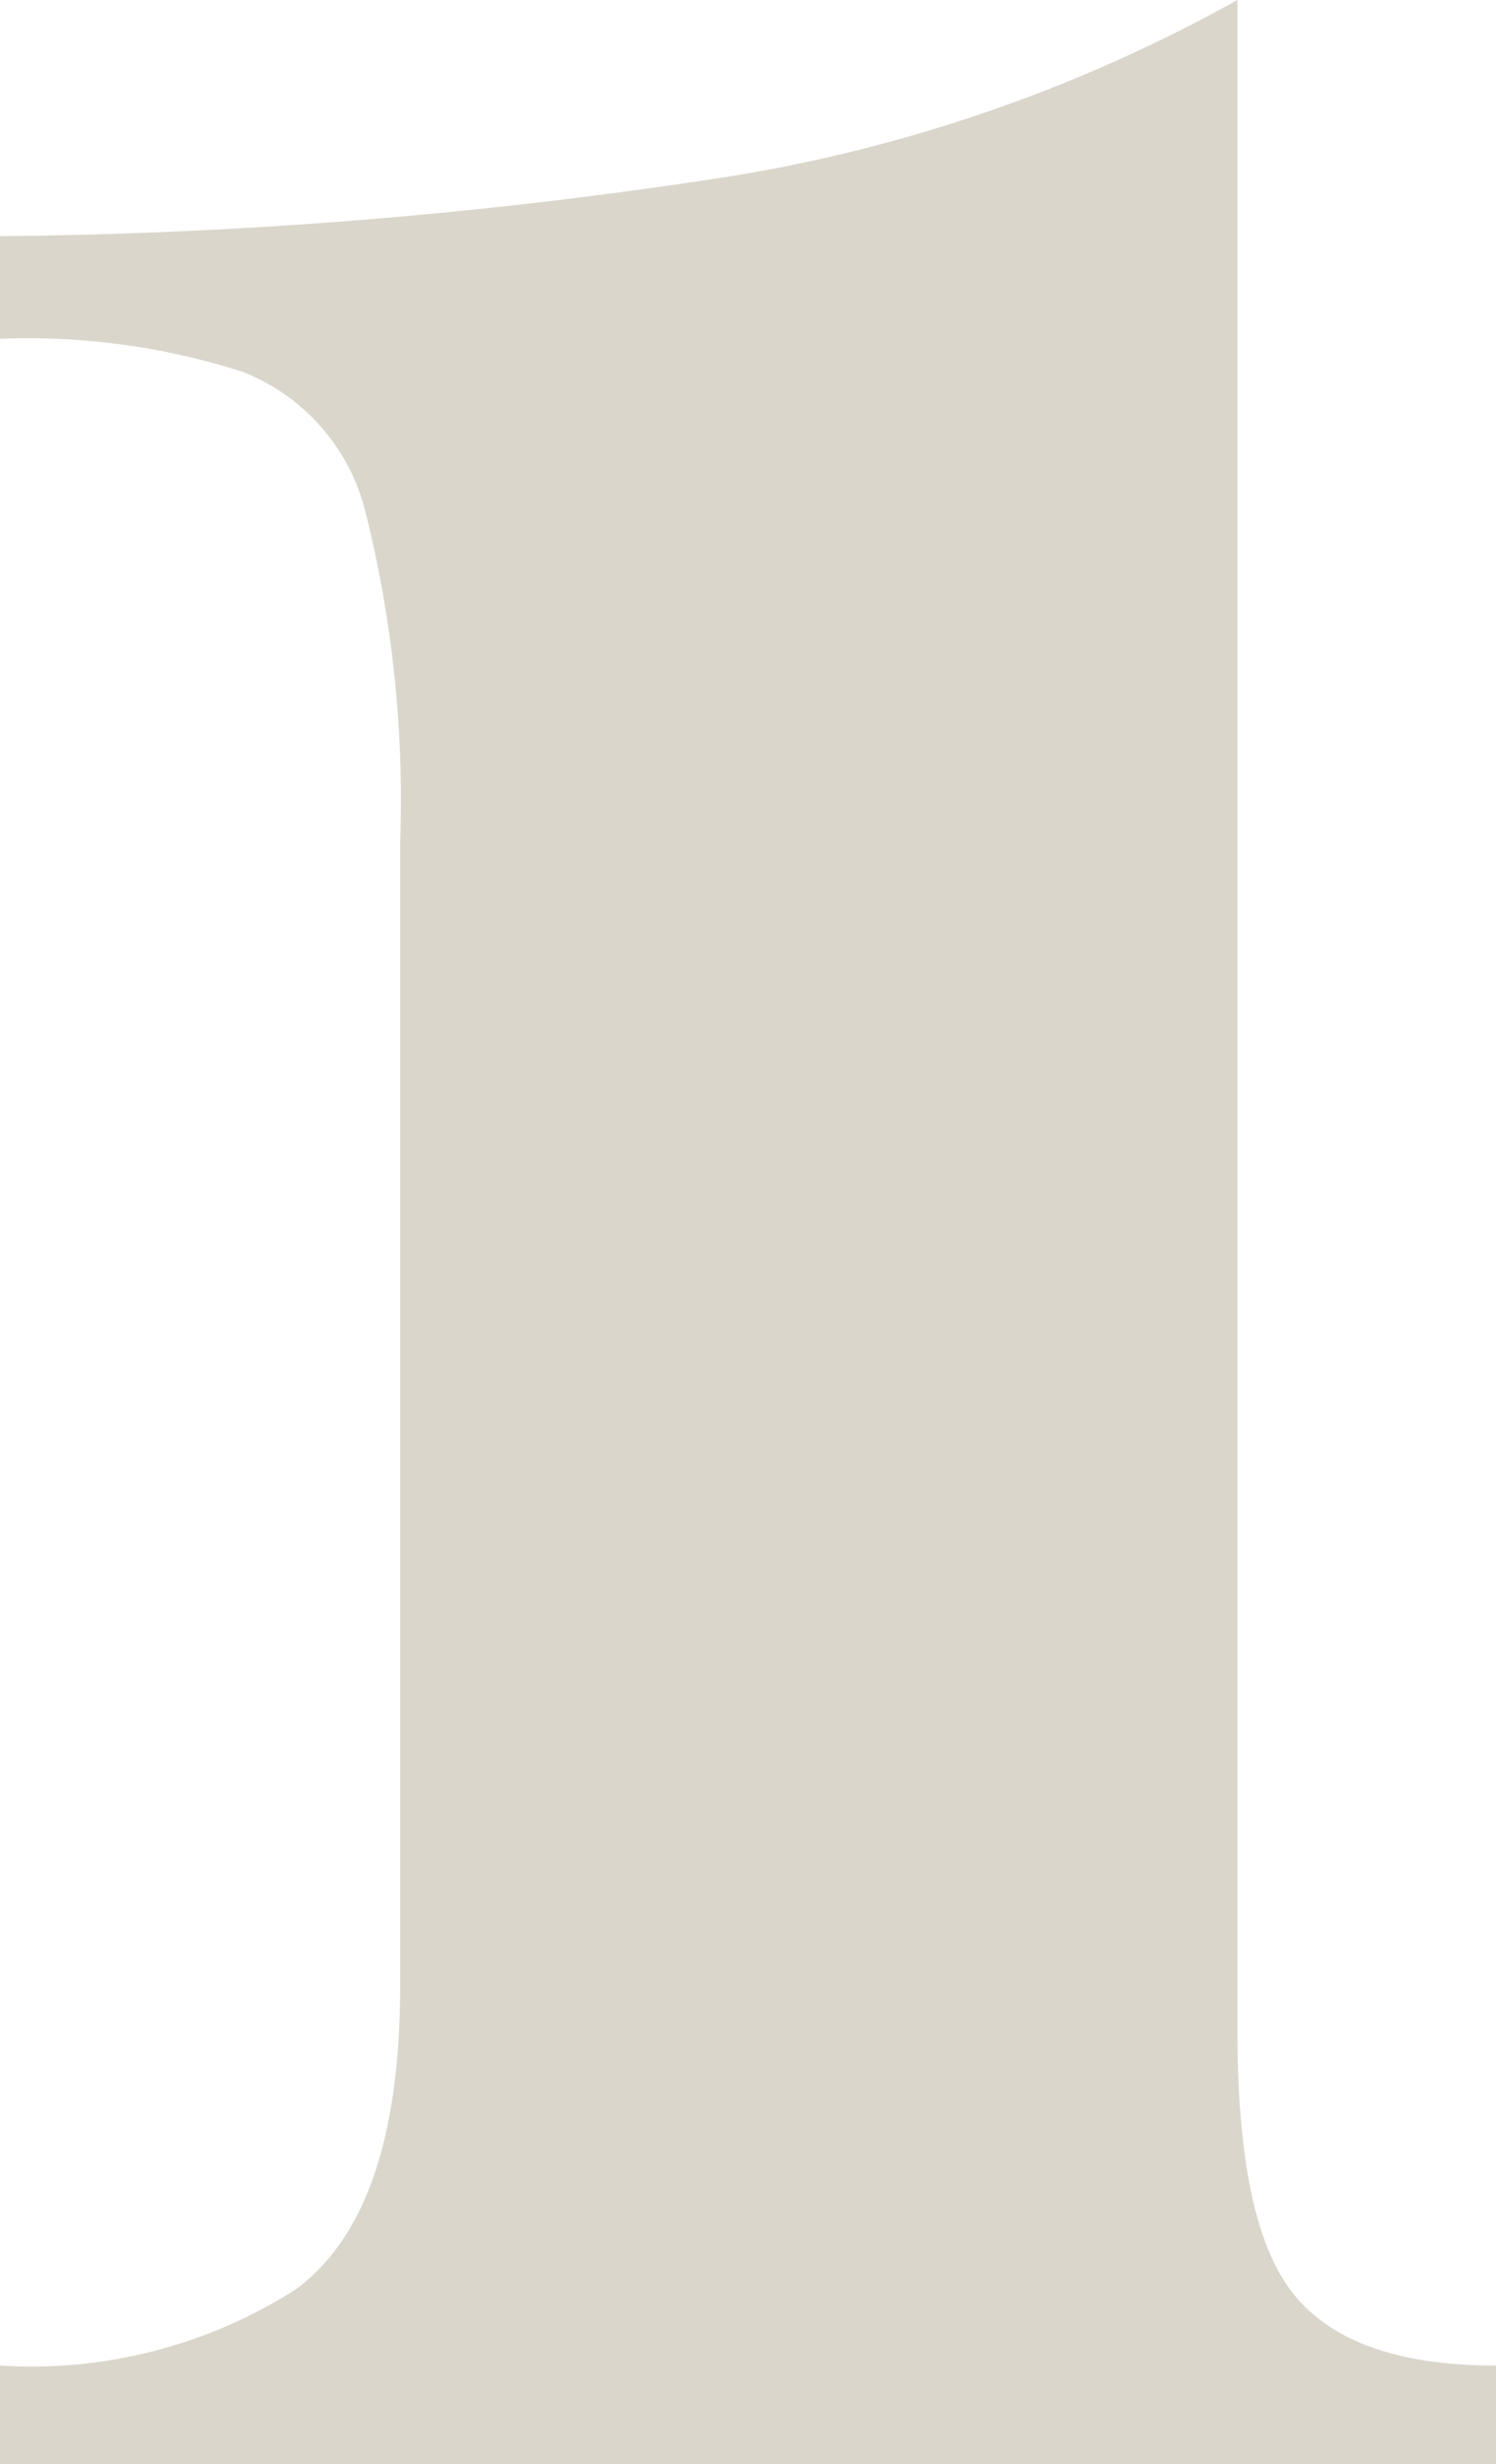 <?xml version="1.0" encoding="UTF-8"?> <svg xmlns="http://www.w3.org/2000/svg" width="30.375" height="50"><path data-name="Path 19" d="M63.625 15v41.208c0 2.625.375 4.417 1.167 5.375S66.958 63 68.875 63v2H38.5v-2a9.985 9.985 0 0 0 6-1.542c1.417-1.042 2.125-3.083 2.125-6.167V32.083a24.009 24.009 0 0 0-.708-6.708 4.109 4.109 0 0 0-2.5-2.833 14.25 14.25 0 0 0-4.917-.667v-2.083a102.523 102.523 0 0 0 14.792-1.208A31.519 31.519 0 0 0 63.625 15z" transform="translate(-38.5 -15)" style="fill:#dad6cc"></path></svg> 